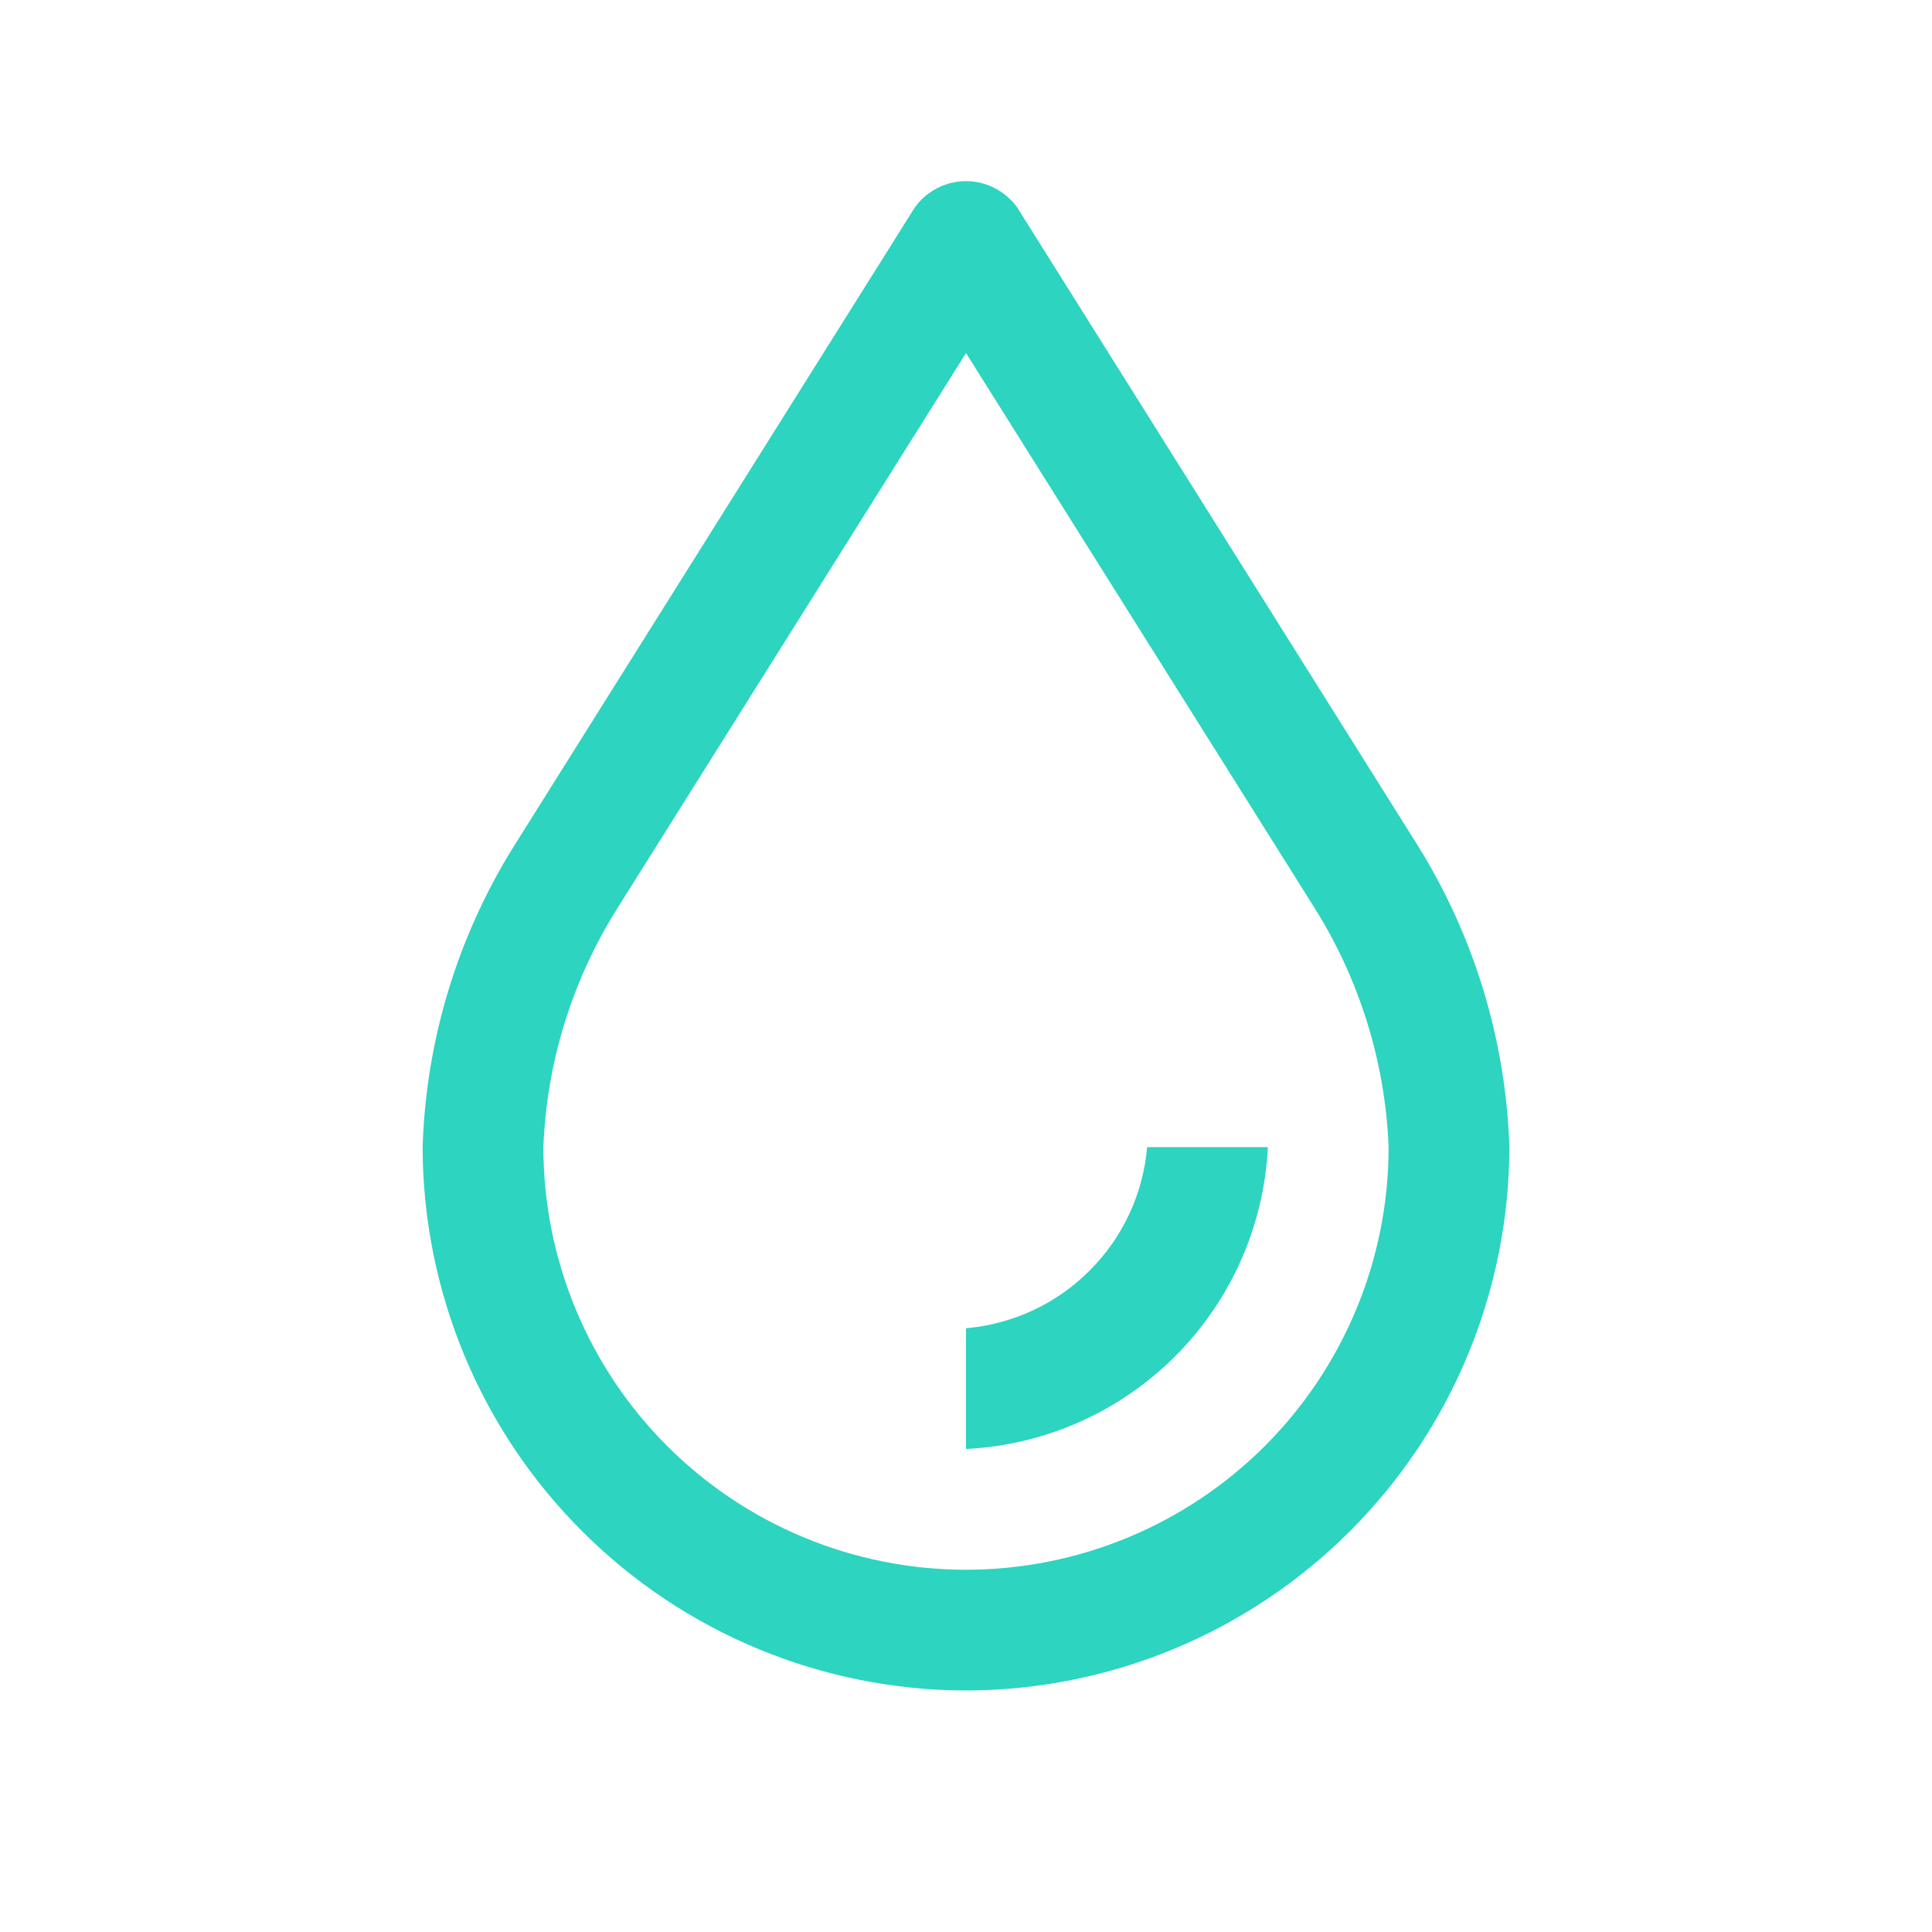 <svg width="16" height="16" viewBox="0 0 16 16" fill="none" xmlns="http://www.w3.org/2000/svg">
<g clip-path="url(#clip0_80_2484)">
<path d="M8 12V11C8.387 10.966 8.749 10.798 9.023 10.523C9.298 10.249 9.467 9.887 9.5 9.5H10.5C10.468 10.153 10.194 10.77 9.732 11.232C9.27 11.694 8.653 11.968 8 12Z" fill="#2DD4BF"/>
<path d="M8 14C6.807 13.998 5.663 13.524 4.82 12.68C3.976 11.837 3.502 10.693 3.5 9.5C3.527 8.623 3.785 7.768 4.247 7.022L7.576 1.718C7.624 1.651 7.688 1.596 7.762 1.558C7.835 1.52 7.917 1.5 8 1.5C8.083 1.5 8.165 1.52 8.238 1.558C8.312 1.596 8.376 1.651 8.424 1.718L11.738 6.997C12.208 7.749 12.471 8.613 12.5 9.5C12.498 10.693 12.024 11.837 11.18 12.68C10.337 13.524 9.193 13.998 8 14ZM8 2.924L5.109 7.528C4.737 8.121 4.527 8.801 4.5 9.5C4.5 10.428 4.869 11.319 5.525 11.975C6.181 12.631 7.072 13 8 13C8.928 13 9.819 12.631 10.475 11.975C11.131 11.319 11.5 10.428 11.5 9.5C11.472 8.791 11.256 8.102 10.876 7.502L8 2.924Z" fill="#2DD4BF"/>
</g>
<defs>
<clipPath id="clip0_80_2484">
<rect width="16" height="16" fill="white"/>
</clipPath>
</defs>
</svg>
